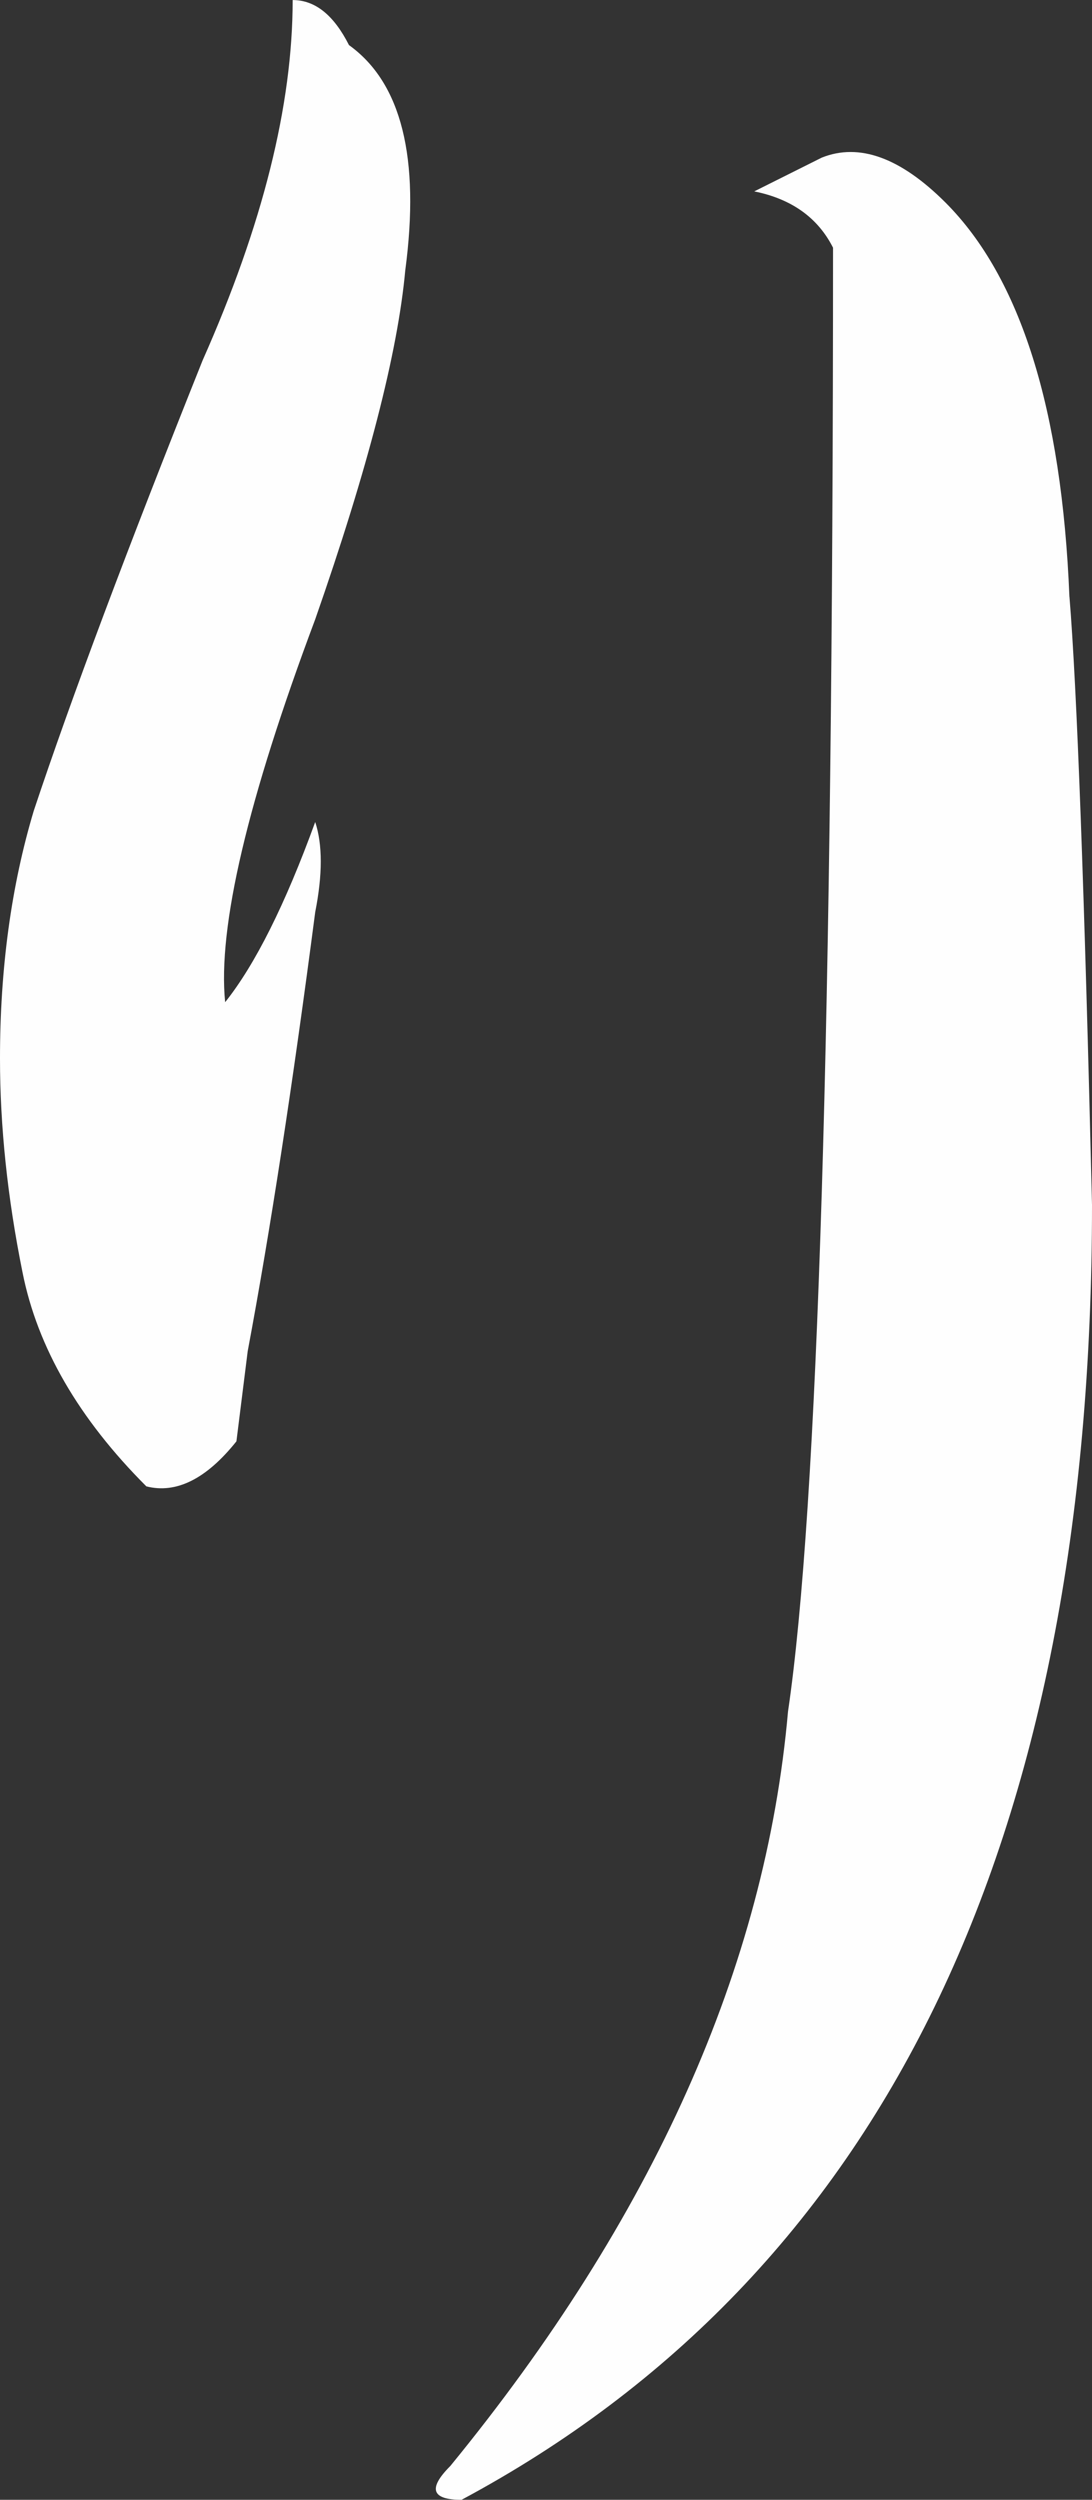 <?xml version="1.0" encoding="UTF-8"?>
<svg id="top-text-06" data-name="top-text-06" xmlns="http://www.w3.org/2000/svg" viewBox="0 0 21.219 48.562">
  <rect x="0" y="0" width="21.219" height="48.562" fill="#333333" stroke="none"/>
  <defs>
    <style>
      .cls-1 {
        fill: #fefefe;
      }
    </style>
  </defs>
  <g id="top-text-06" data-name="top-text-06">
    <path class="cls-1" d="M7.875,5.25c-.147,1.606-.731,3.866-1.75,6.781-1.312,3.5-1.897,5.981-1.75,7.438,.581-.728,1.166-1.894,1.75-3.5,.144,.438,.144,1.022,0,1.75-.438,3.356-.875,6.2-1.312,8.531l-.219,1.75c-.584,.731-1.169,1.022-1.75,.875-1.312-1.312-2.116-2.697-2.406-4.156-.294-1.456-.438-2.844-.438-4.156,0-1.75,.219-3.353,.656-4.812,.728-2.188,1.822-5.103,3.281-8.75,1.166-2.625,1.75-4.956,1.75-7,.438,0,.8,.294,1.094,.875,1.019,.731,1.384,2.188,1.094,4.375Zm12.906,6.344c.144,1.75,.291,5.688,.438,11.812,0,12.397-4.084,20.781-12.25,25.156-.584,0-.656-.219-.219-.656,3.938-4.812,6.125-9.697,6.562-14.656,.581-3.938,.875-13.416,.875-28.438-.294-.581-.803-.947-1.531-1.094l1.312-.656c.728-.291,1.531,0,2.406,.875,1.456,1.459,2.259,4.013,2.406,7.656Z"/>
  </g>
</svg>